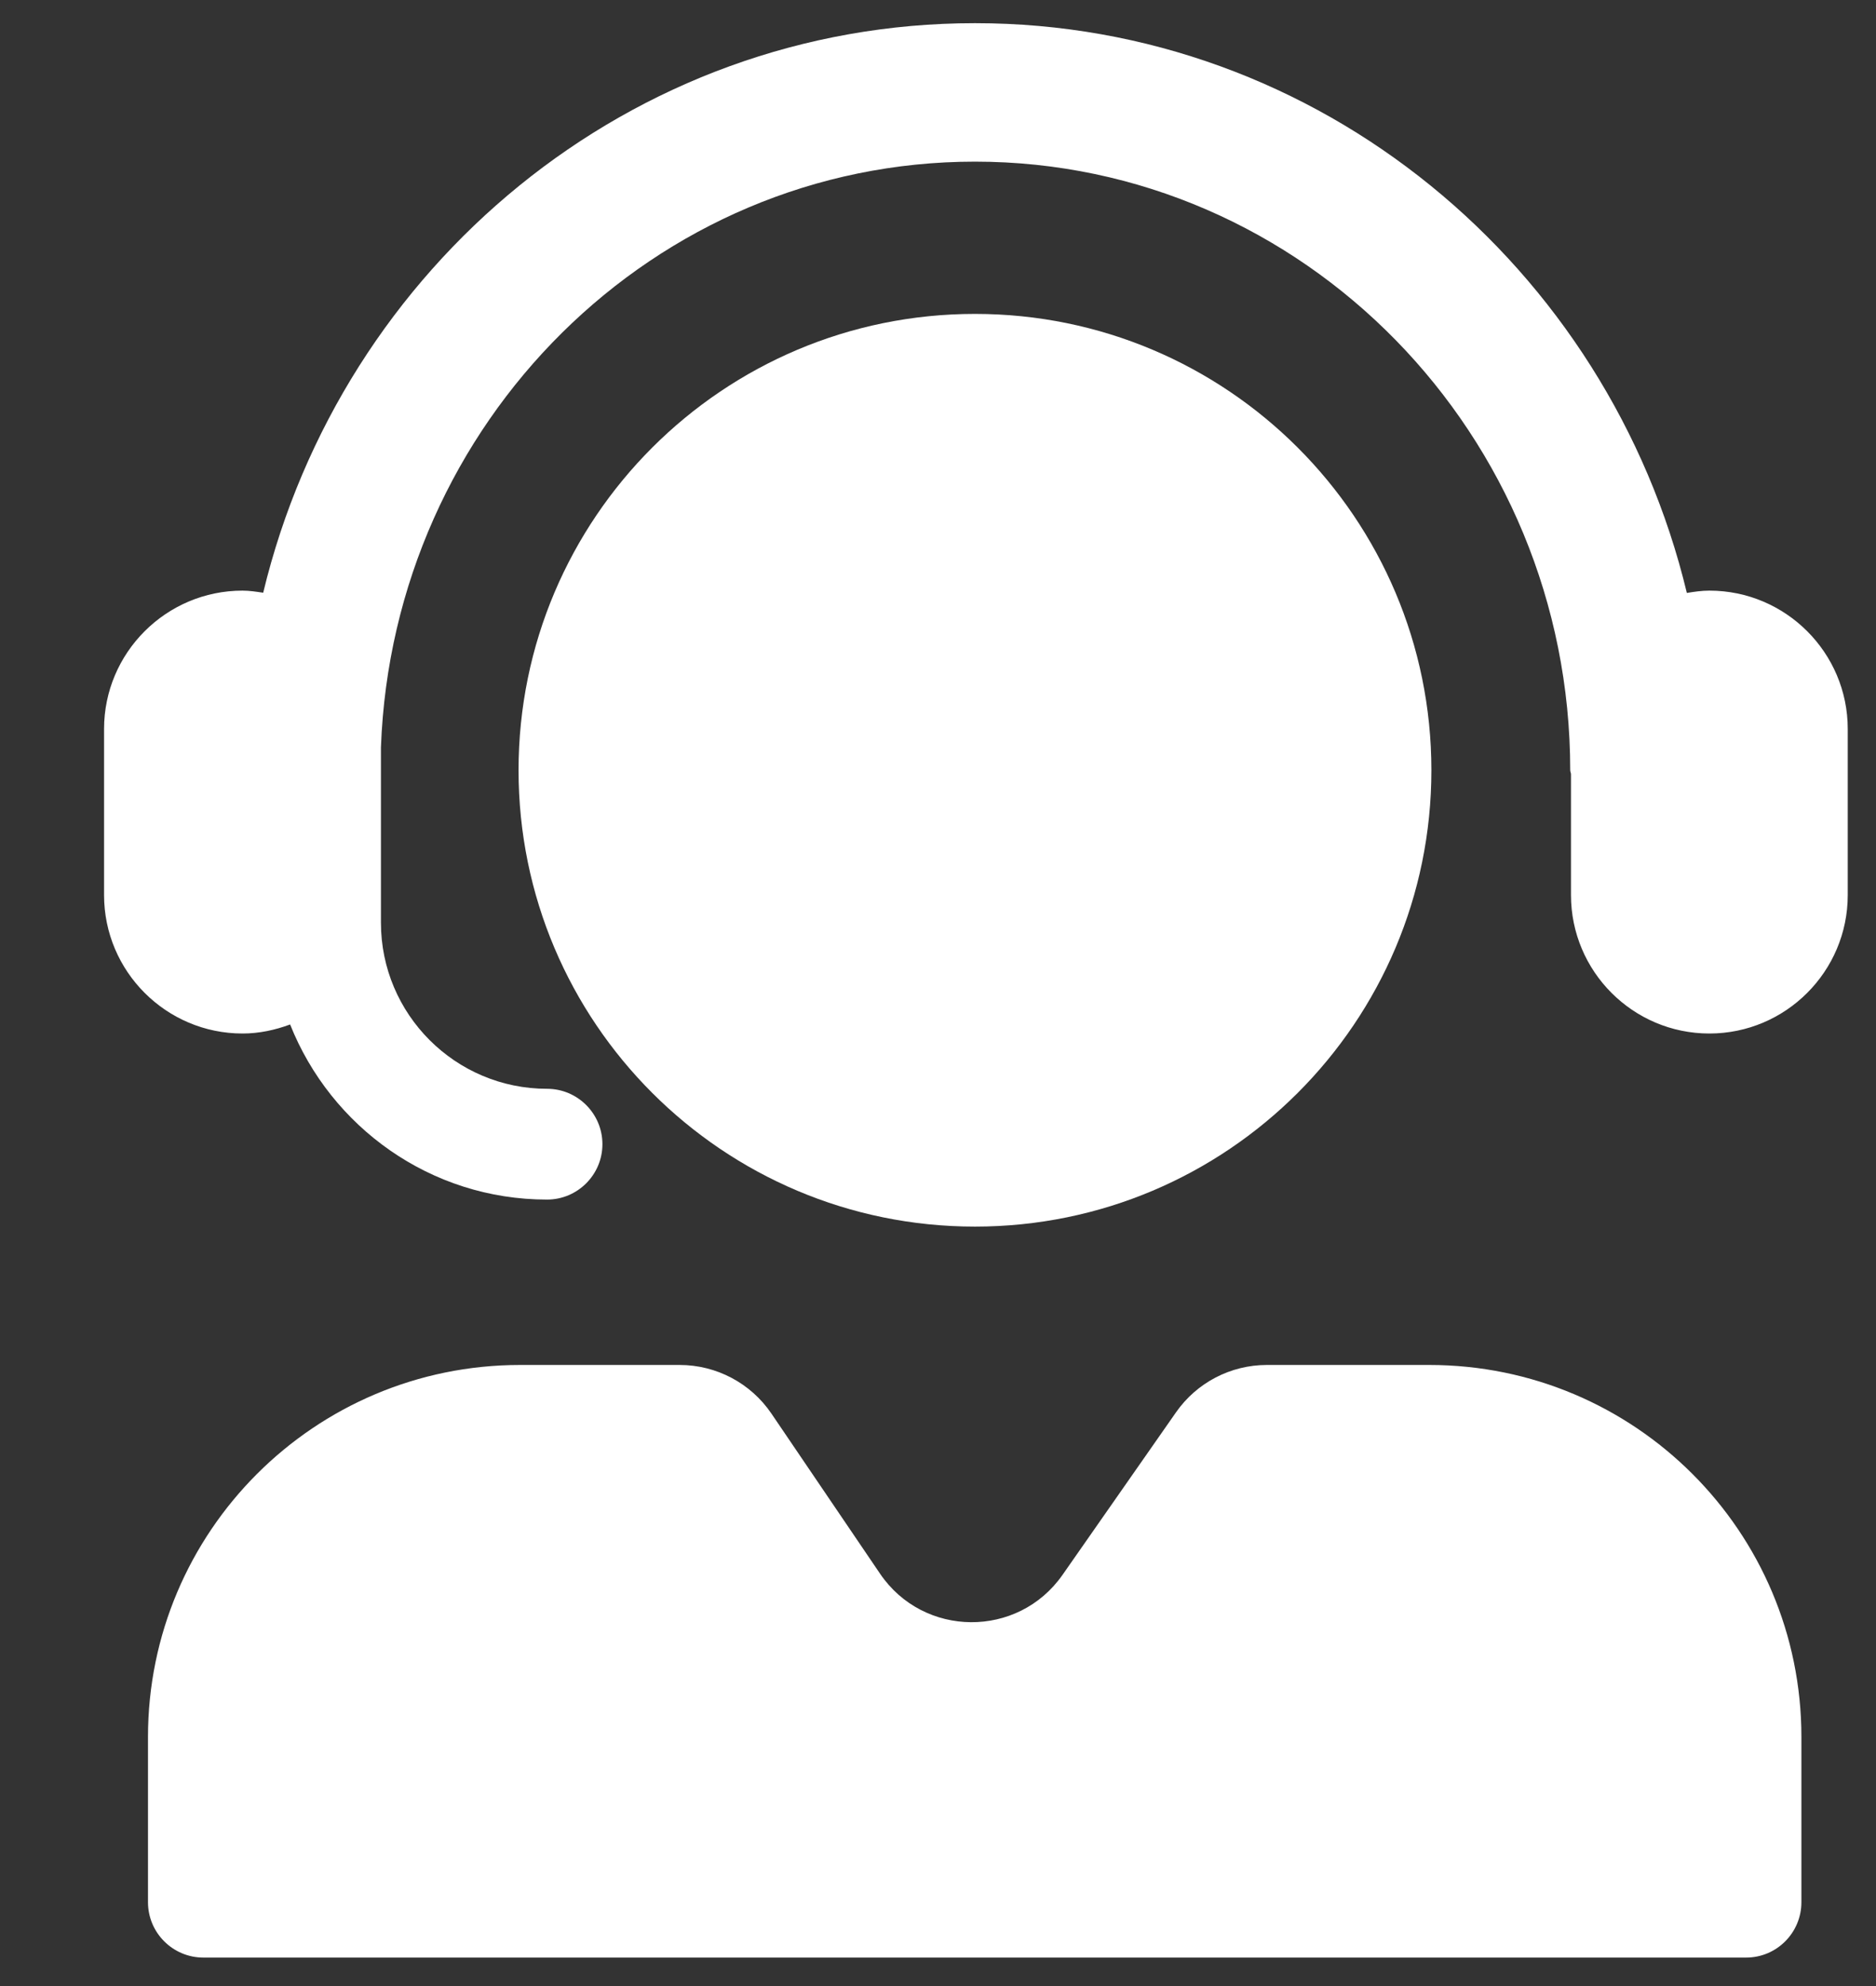 <svg width="17" height="18" viewBox="0 0 17 18" fill="none" xmlns="http://www.w3.org/2000/svg">
<rect x="0" y="0" width="17" height="18" fill="#333333" stroke="none"/>
<path d="M15.49 5.353C15.42 5.353 15.353 5.363 15.286 5.374C14.575 2.415 11.956 0.21 8.835 0.21C5.715 0.21 3.097 2.414 2.385 5.372C2.323 5.363 2.262 5.353 2.198 5.353C1.506 5.353 0.943 5.916 0.943 6.607V8.112C0.943 8.804 1.506 9.367 2.198 9.367C2.35 9.367 2.494 9.335 2.629 9.285C2.998 10.213 3.9 10.872 4.957 10.872C5.234 10.872 5.459 10.647 5.459 10.37C5.459 10.093 5.234 9.868 4.957 9.868C4.127 9.868 3.452 9.193 3.452 8.363V6.773C3.56 3.828 5.93 1.465 8.835 1.465C11.809 1.465 14.229 3.939 14.229 6.98C14.229 6.993 14.235 7.003 14.236 7.016V8.112C14.236 8.804 14.798 9.367 15.49 9.367C16.182 9.367 16.744 8.804 16.744 8.112V6.607C16.744 5.916 16.182 5.353 15.49 5.353Z" fill="white"/>
<path d="M12.952 12.371H11.48C11.152 12.371 10.845 12.531 10.657 12.8L9.628 14.274C9.225 14.85 8.37 14.844 7.975 14.263L6.99 12.811C6.803 12.536 6.492 12.371 6.159 12.371H4.713C2.851 12.371 1.341 13.881 1.341 15.743V17.24C1.341 17.517 1.566 17.742 1.843 17.742H15.823C16.1 17.742 16.324 17.517 16.324 17.24V15.743C16.324 13.881 14.815 12.371 12.952 12.371ZM8.835 11.117C11.119 11.117 12.971 9.265 12.971 6.981C12.971 4.697 11.119 2.845 8.835 2.845C6.551 2.845 4.699 4.697 4.699 6.981C4.699 9.265 6.551 11.117 8.835 11.117Z" fill="white"/>
</svg>

